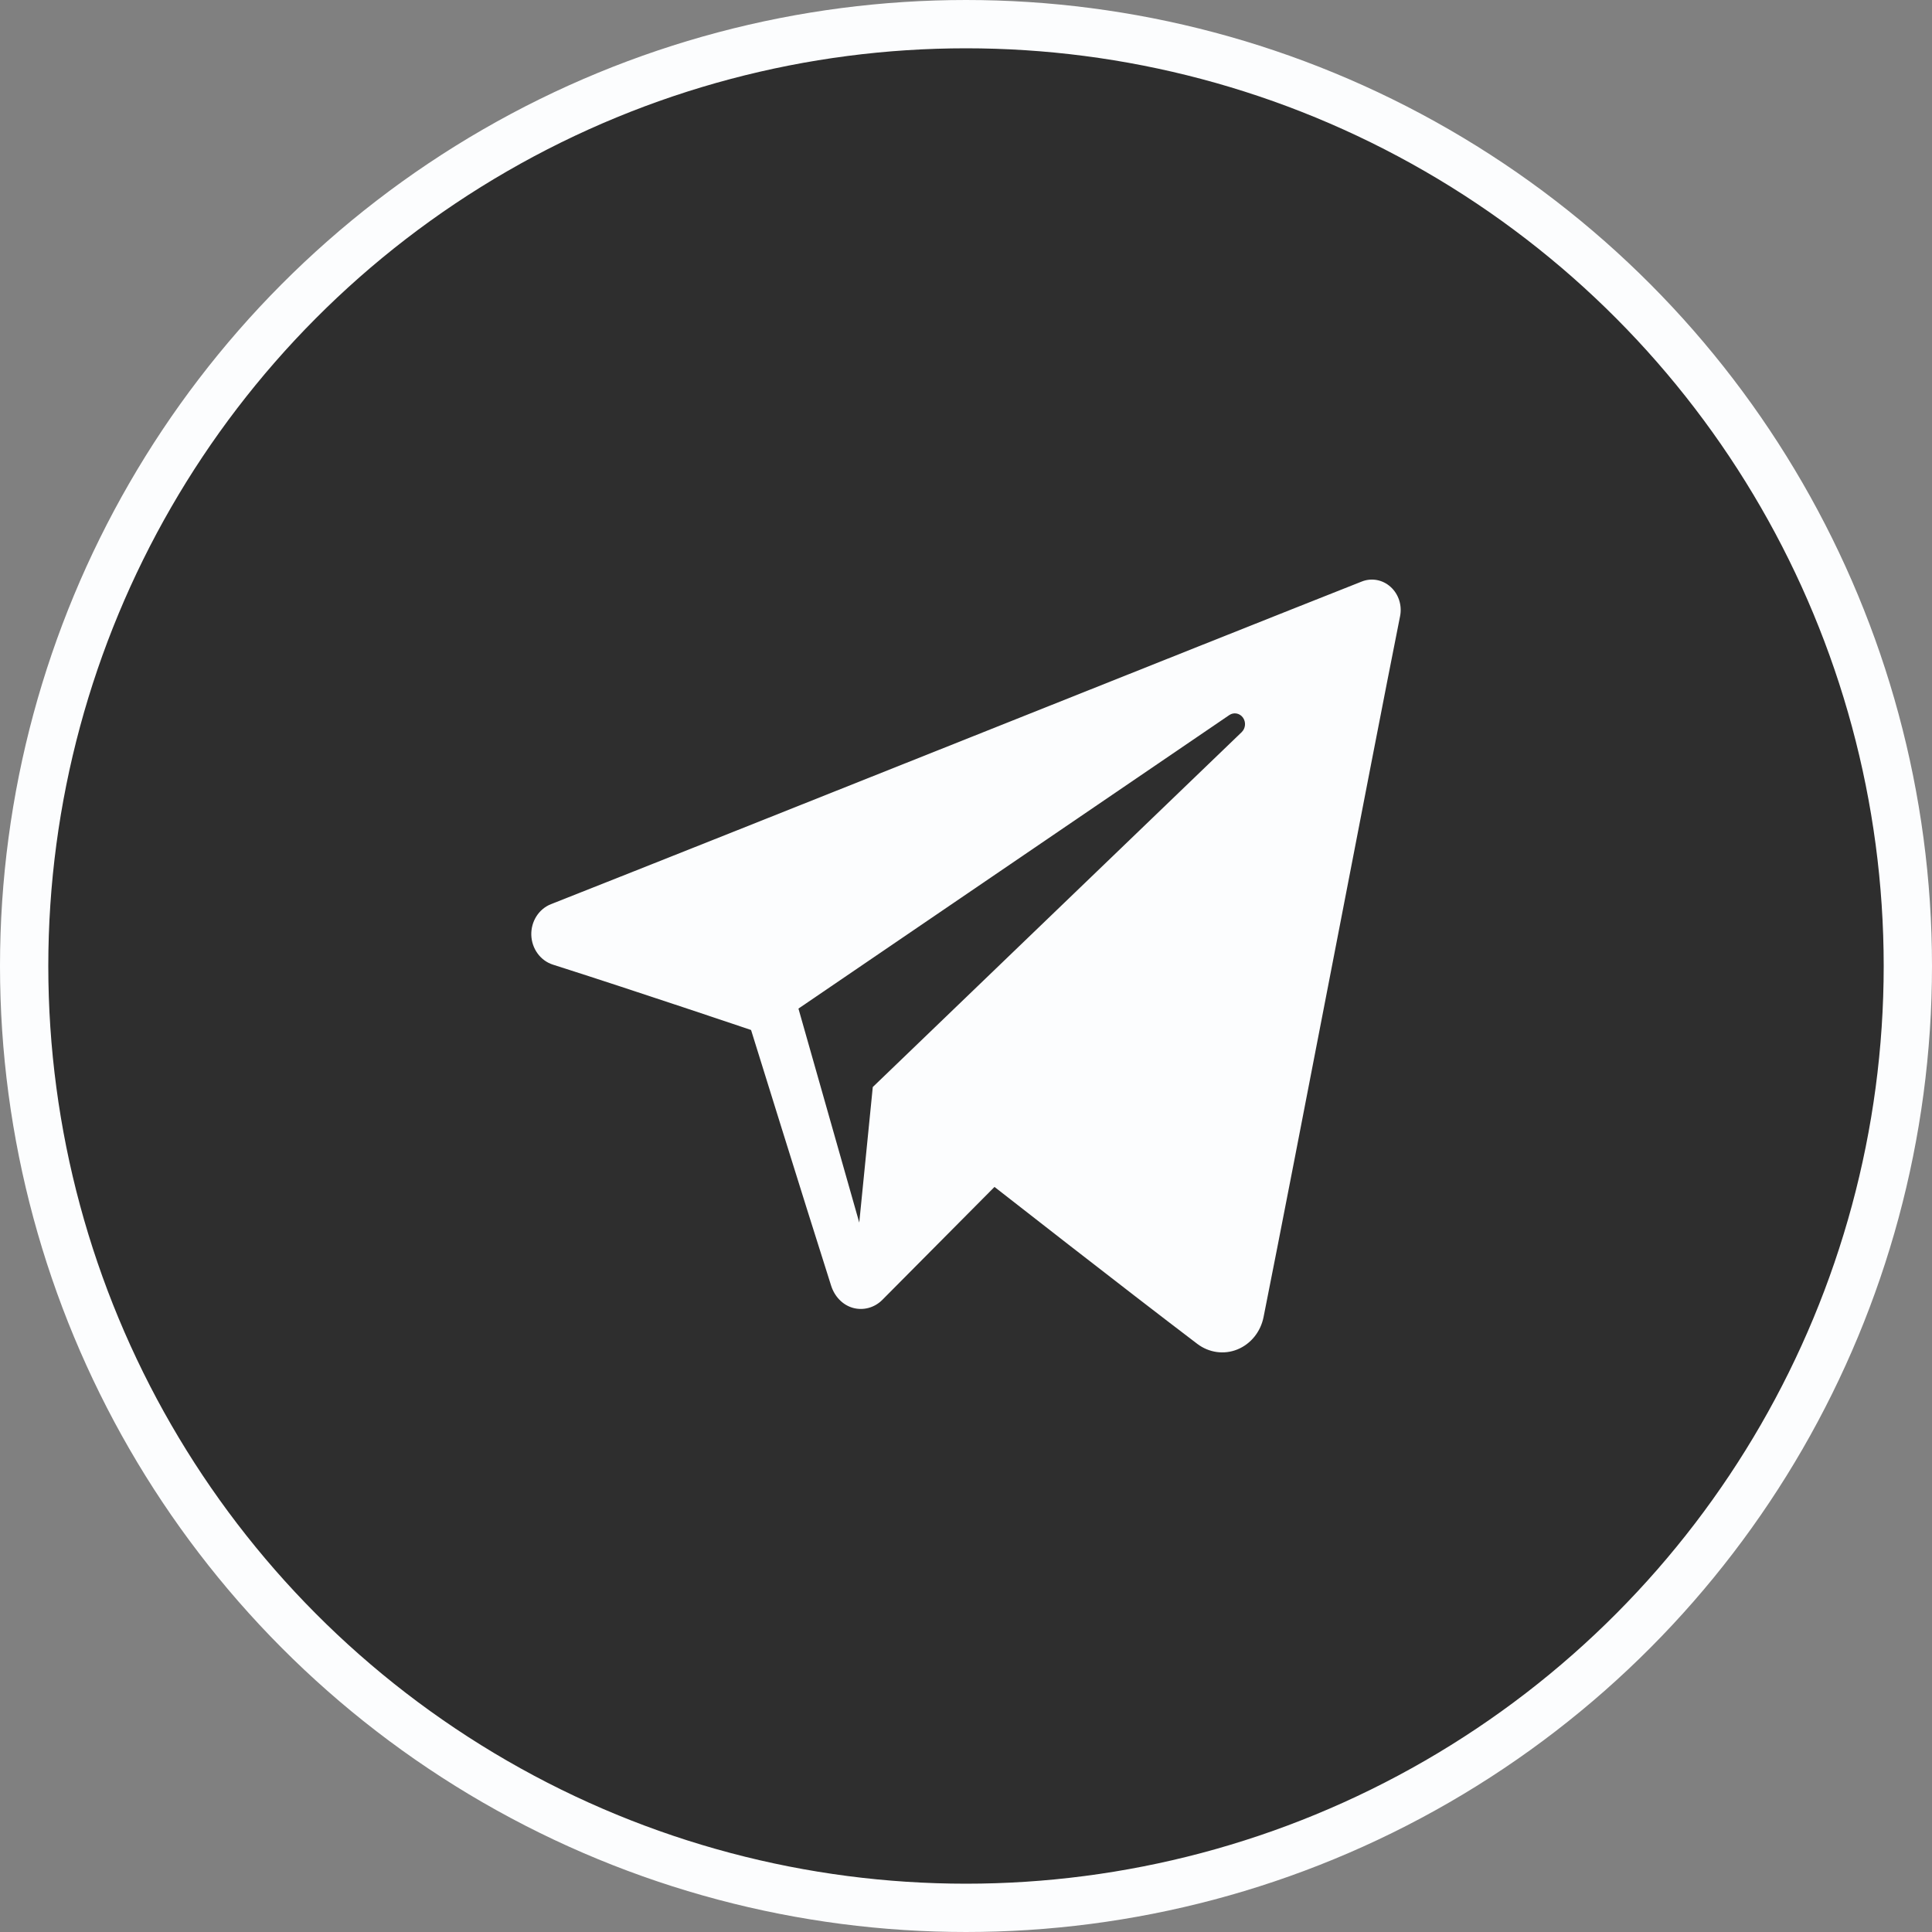 <?xml version="1.0" encoding="UTF-8"?> <svg xmlns="http://www.w3.org/2000/svg" width="40" height="40" viewBox="0 0 40 40" fill="none"><rect x="0" y="0" width="40" height="40" fill="#808080" stroke="none"/> <circle cx="20" cy="20" r="19.5" fill="#2E2E2E" stroke="#FCFDFE"></circle> <path fill-rule="evenodd" clip-rule="evenodd" d="M24.788 27.823C25.029 28.006 25.341 28.051 25.618 27.939C25.896 27.826 26.1 27.574 26.161 27.267C26.813 24 28.394 15.73 28.987 12.758C29.032 12.534 28.957 12.302 28.792 12.152C28.627 12.002 28.398 11.959 28.194 12.04C25.05 13.282 15.365 17.158 11.407 18.72C11.155 18.819 10.992 19.077 11 19.359C11.009 19.642 11.188 19.888 11.445 19.971C13.22 20.537 15.55 21.325 15.55 21.325C15.55 21.325 16.639 24.833 17.207 26.617C17.278 26.841 17.443 27.017 17.659 27.078C17.875 27.138 18.106 27.075 18.268 26.912C19.18 25.994 20.59 24.574 20.59 24.574C20.59 24.574 23.268 26.669 24.788 27.823ZM16.531 20.882L17.79 25.312L18.07 22.506C18.07 22.506 22.935 17.826 25.708 15.158C25.789 15.079 25.8 14.948 25.733 14.856C25.666 14.764 25.543 14.742 25.451 14.805C22.236 16.994 16.531 20.882 16.531 20.882Z" fill="#FCFDFE"></path> </svg> 